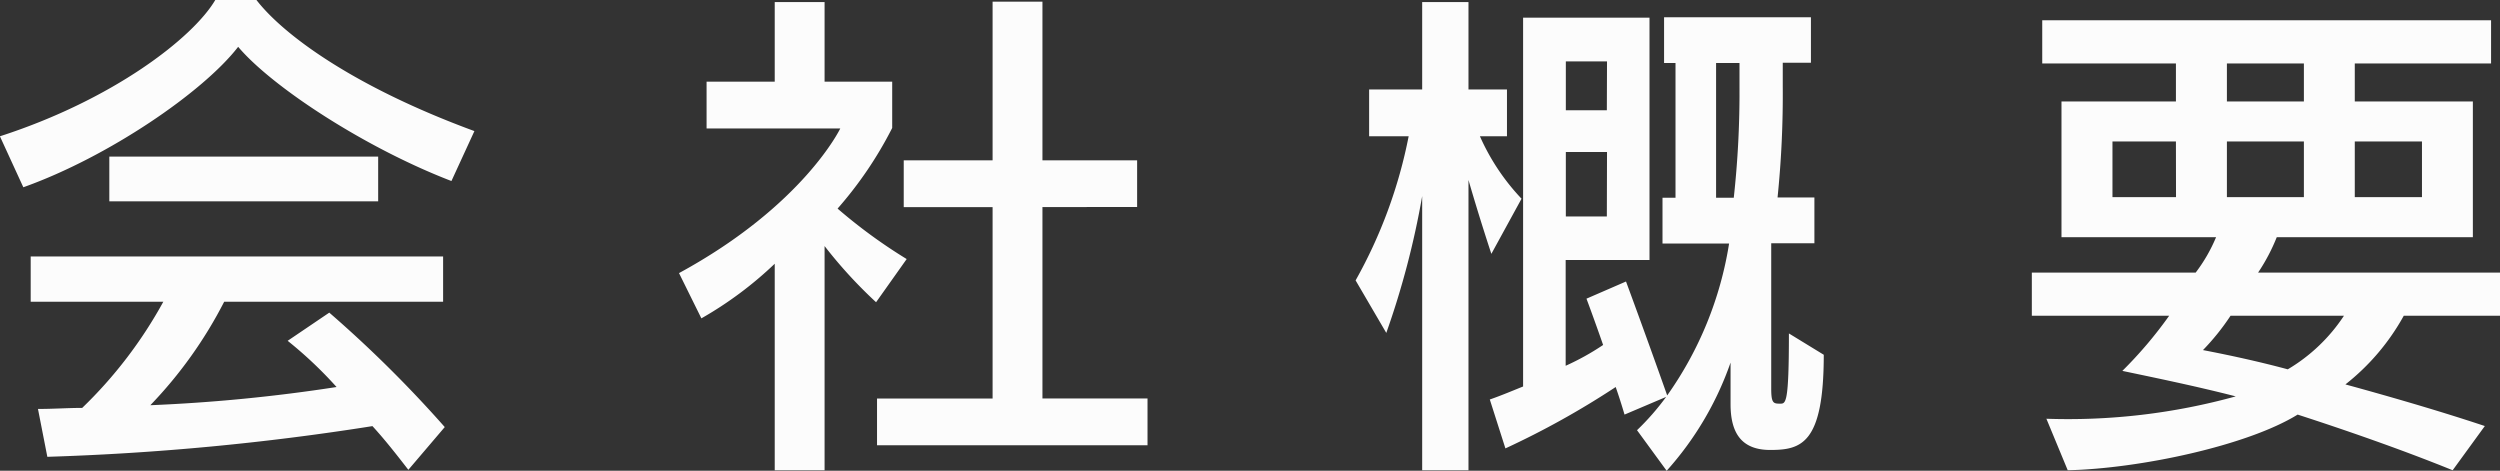 <svg xmlns="http://www.w3.org/2000/svg" width="115.344" height="21.72" viewBox="0 0 115.344 21.72">
  <rect x="0" y="0" width="115.344" height="21.72" fill="#333333" stroke="none"/>
  <path id="nav-txt03" d="M-35.856-13.848c-5.616-2.064-8.832-4.464-10.056-6.048h-1.9c-1.032,1.752-4.728,4.608-9.936,6.288l1.08,2.352c3.912-1.392,8.3-4.392,9.912-6.48,1.584,1.872,5.9,4.68,9.84,6.192Zm-4.44,3.24v-2.064H-52.7v2.064ZM-37.224-.192a56.15,56.15,0,0,0-5.328-5.28l-1.92,1.3A18.9,18.9,0,0,1-42.216-2.04a76.711,76.711,0,0,1-8.592.84A20.082,20.082,0,0,0-47.4-5.976h10.1V-8.064H-56.328v2.088h6.12a20.41,20.41,0,0,1-3.744,4.9c-.672,0-1.3.048-2.04.048l.432,2.208a119.451,119.451,0,0,0,15-1.416c.552.6,1.08,1.272,1.656,2.016ZM-4.8.648v-2.16H-9.648v-8.832H-5.28V-12.5H-9.648v-7.32h-2.3v7.32h-4.1v2.16h4.1v8.832H-17.28V.648ZM-15.912-7.944A24.181,24.181,0,0,1-19.1-10.272a17.917,17.917,0,0,0,2.52-3.72v-2.136H-19.7V-19.8h-2.3v3.672h-3.144v2.16h6.168s-1.7,3.552-7.44,6.672l1.032,2.088a17.2,17.2,0,0,0,3.384-2.52V1.8h2.3V-8.544a21.294,21.294,0,0,0,2.376,2.592Zm28.368-2.784a10.153,10.153,0,0,1-1.92-2.88h1.248v-2.16H10.008V-19.8H7.872v4.032H5.424v2.16H7.248A22.306,22.306,0,0,1,4.8-6.96L6.216-4.536a38.808,38.808,0,0,0,1.656-6.312V1.8h2.136V-11.592c.528,1.824,1.056,3.408,1.056,3.408ZM26.4-3.528l-1.608-.984c0,3.264-.144,3.24-.408,3.24-.312,0-.408-.024-.408-.7v-6.7h1.992v-2.112h-1.7a46.521,46.521,0,0,0,.24-5.136v-1.08h1.3V-19.1H19.032v2.112h.528v6.216h-.6v2.112h3.072a16.576,16.576,0,0,1-2.856,7.008c-.984-2.784-1.9-5.256-1.9-5.256l-1.824.792s.36.96.768,2.136a11.644,11.644,0,0,1-1.728.96V-7.9H18.36V-19.08H12.528V-2.064c-.48.192-.984.408-1.536.6l.72,2.256A38.874,38.874,0,0,0,16.8-2.04c.144.408.288.864.408,1.272l1.92-.816A11.627,11.627,0,0,1,17.784-.048l1.368,1.872A14.7,14.7,0,0,0,22.1-3.168v1.92C22.1.024,22.56.864,23.928.864,25.368.864,26.4.576,26.4-3.528ZM16.392-14.808H14.5v-2.256h1.9Zm6.12-1.1a44.345,44.345,0,0,1-.264,5.136h-.816v-6.216h1.08Zm-6.12,6H14.5v-2.976h1.9ZM57.6-5.328V-7.32H46.44A8.781,8.781,0,0,0,47.3-8.952h9.048v-6.264H50.9v-1.752h6.288V-18.96H36.48v1.992h6.168v1.752h-5.28v6.264H44.5A7.37,7.37,0,0,1,43.56-7.32H36v1.992h6.336a19.271,19.271,0,0,1-2.16,2.544c1.368.288,3.384.7,5.232,1.176A29.01,29.01,0,0,1,36.672-.576L37.656,1.8c3.288-.072,8.28-1.128,10.608-2.568C50.328-.1,52.992.816,55.416,1.8L56.9-.24c-2.232-.744-4.68-1.44-6.432-1.92A10.437,10.437,0,0,0,53.16-5.328Zm-9.048-9.888H45v-1.752h3.552ZM54-10.8H50.9v-2.568H54Zm-5.448,0H45v-2.568h3.552Zm-5.9,0H39.72v-2.568h2.928ZM50.4-5.328a7.942,7.942,0,0,1-2.592,2.472c-1.248-.336-2.544-.624-3.912-.888a10.8,10.8,0,0,0,1.272-1.584Z" transform="translate(57.744 19.896)" fill="#fcfcfc"/>
</svg>
